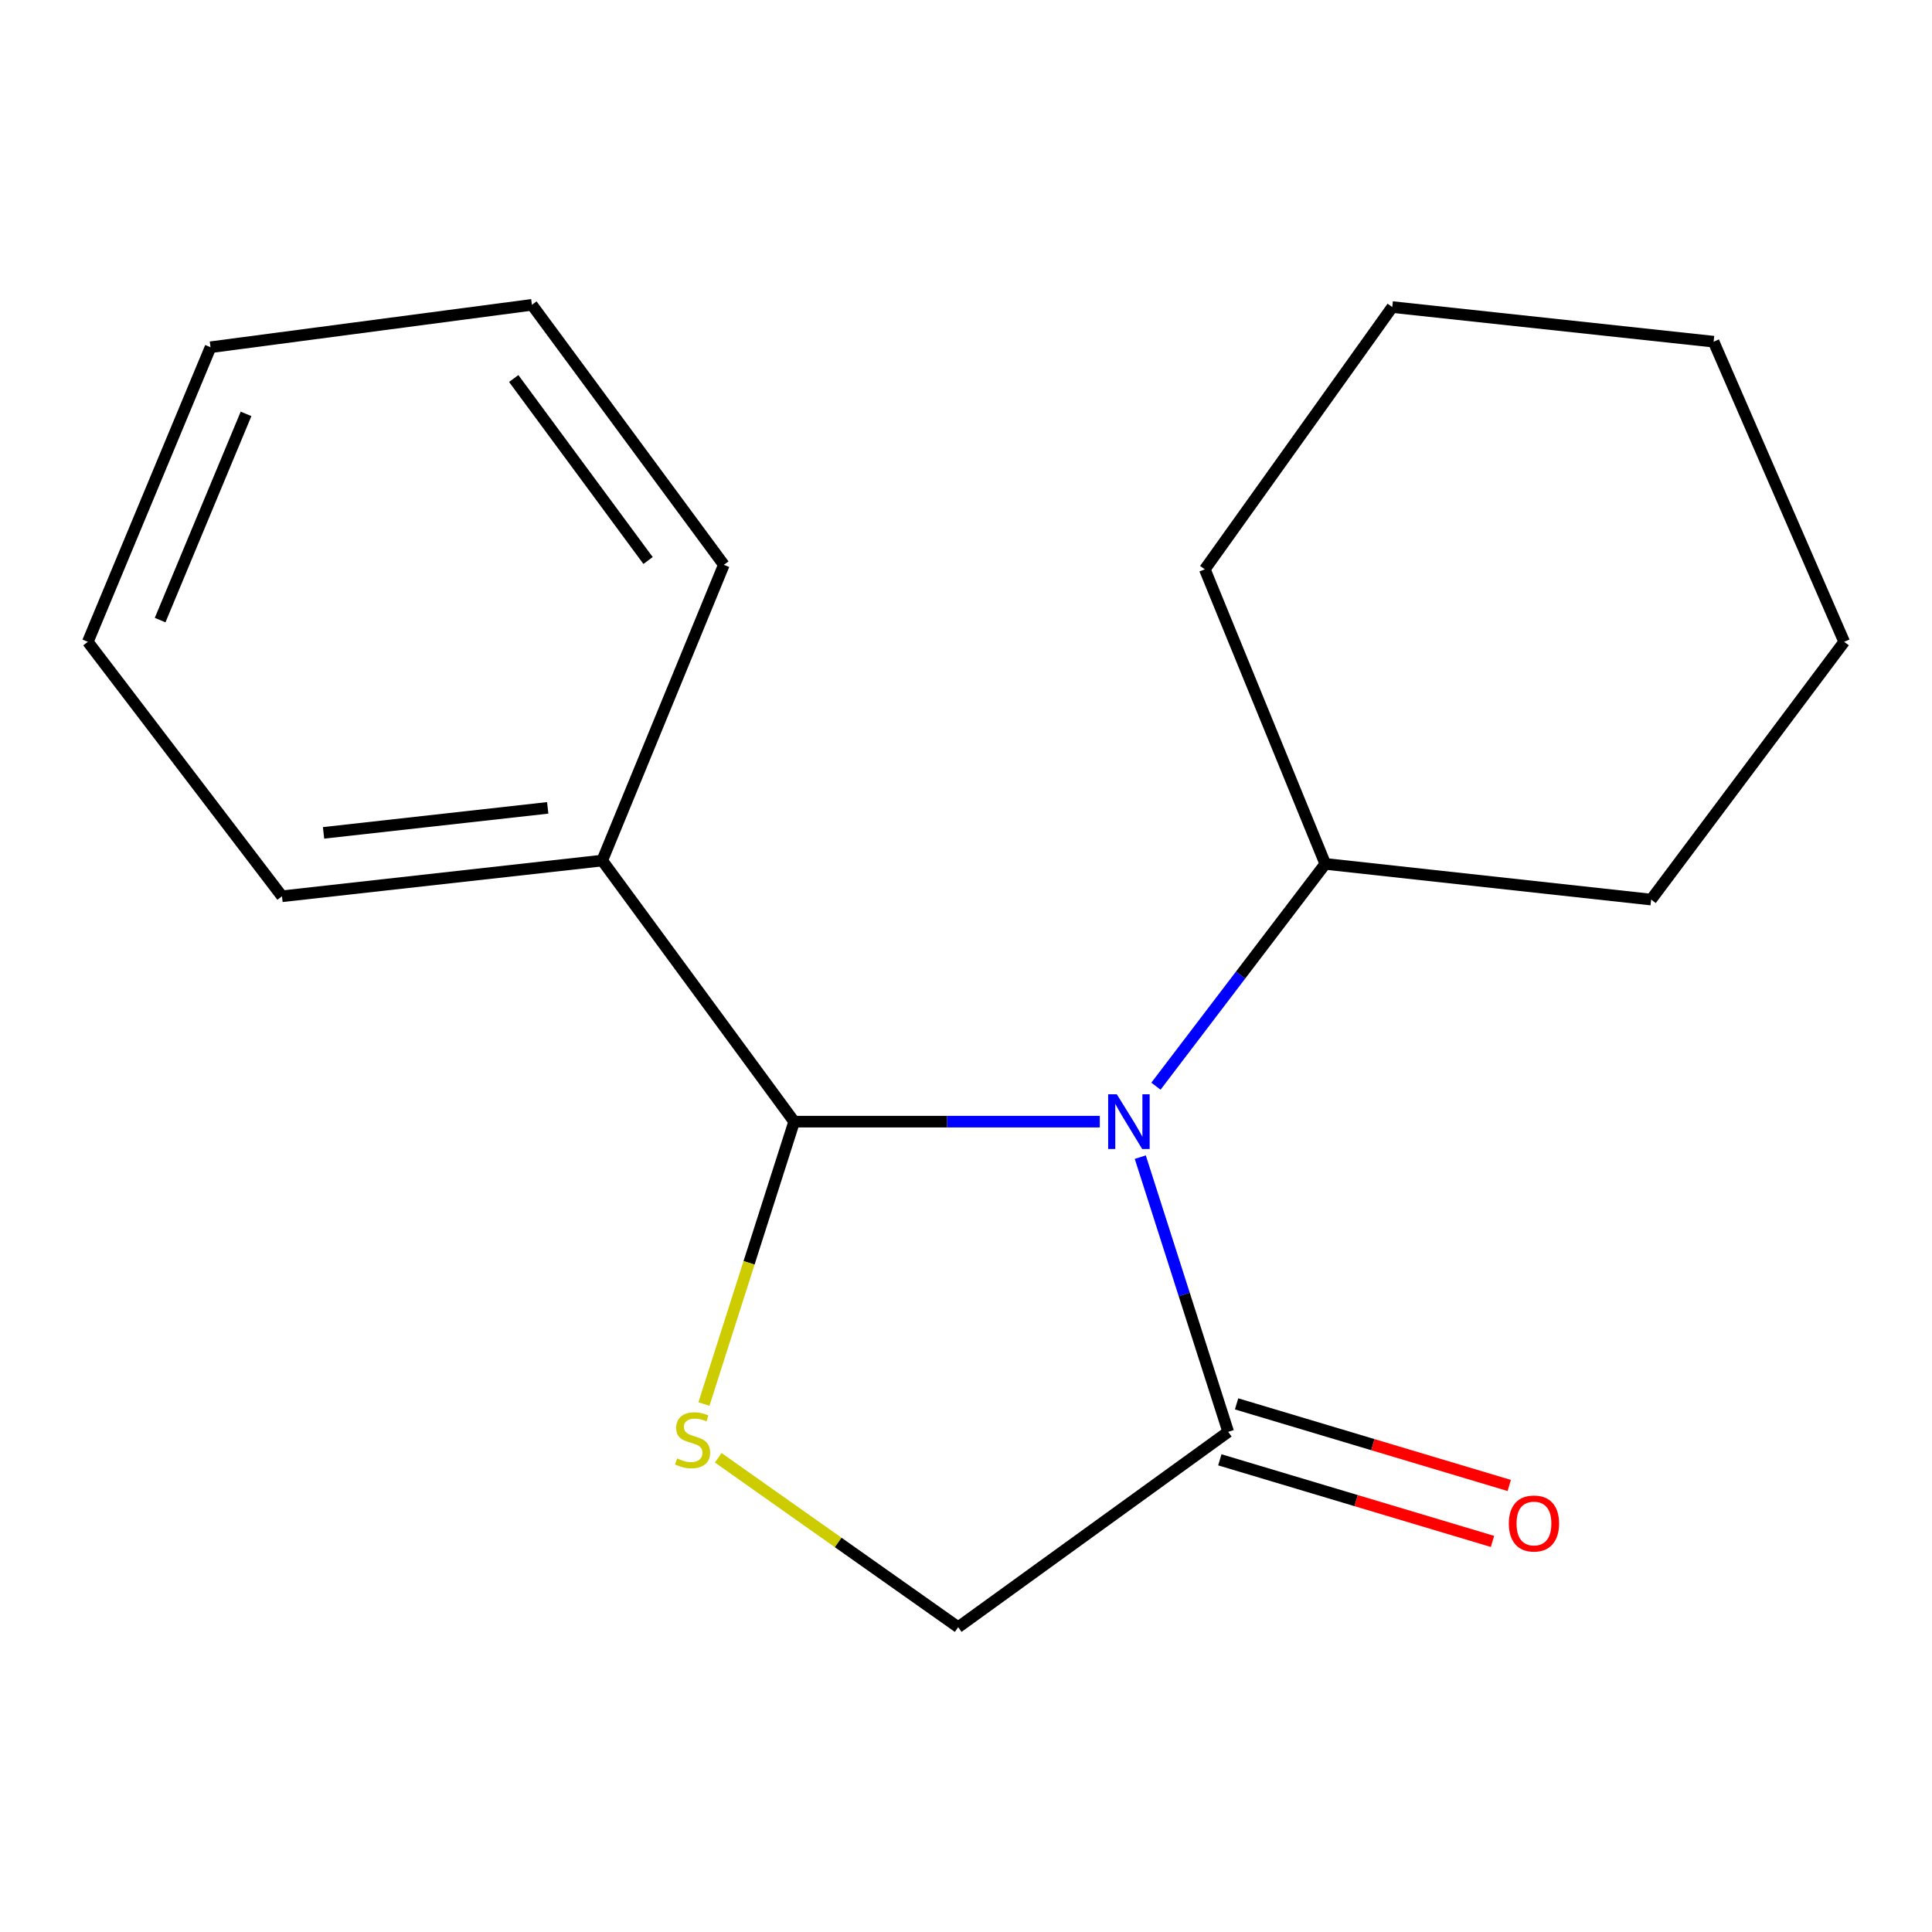 <?xml version='1.0' encoding='iso-8859-1'?>
<svg version='1.1' baseProfile='full'
              xmlns='http://www.w3.org/2000/svg'
                      xmlns:rdkit='http://www.rdkit.org/xml'
                      xmlns:xlink='http://www.w3.org/1999/xlink'
                  xml:space='preserve'
width='1000px' height='1000px' viewBox='0 0 1000 1000'>
<!-- END OF HEADER -->
<rect style='opacity:1.0;fill:#FFFFFF;stroke:none' width='1000' height='1000' x='0' y='0'> </rect>
<path class='bond-0' d='M 569.254,580.564 L 490.155,580.564' style='fill:none;fill-rule:evenodd;stroke:#0000FF;stroke-width:6px;stroke-linecap:butt;stroke-linejoin:miter;stroke-opacity:1' />
<path class='bond-0' d='M 490.155,580.564 L 411.056,580.564' style='fill:none;fill-rule:evenodd;stroke:#000000;stroke-width:6px;stroke-linecap:butt;stroke-linejoin:miter;stroke-opacity:1' />
<path class='bond-2' d='M 590.207,598.938 L 612.962,670.029' style='fill:none;fill-rule:evenodd;stroke:#0000FF;stroke-width:6px;stroke-linecap:butt;stroke-linejoin:miter;stroke-opacity:1' />
<path class='bond-2' d='M 612.962,670.029 L 635.717,741.12' style='fill:none;fill-rule:evenodd;stroke:#000000;stroke-width:6px;stroke-linecap:butt;stroke-linejoin:miter;stroke-opacity:1' />
<path class='bond-4' d='M 598.308,562.211 L 642.137,504.679' style='fill:none;fill-rule:evenodd;stroke:#0000FF;stroke-width:6px;stroke-linecap:butt;stroke-linejoin:miter;stroke-opacity:1' />
<path class='bond-4' d='M 642.137,504.679 L 685.966,447.147' style='fill:none;fill-rule:evenodd;stroke:#000000;stroke-width:6px;stroke-linecap:butt;stroke-linejoin:miter;stroke-opacity:1' />
<path class='bond-1' d='M 411.056,580.564 L 387.709,653.646' style='fill:none;fill-rule:evenodd;stroke:#000000;stroke-width:6px;stroke-linecap:butt;stroke-linejoin:miter;stroke-opacity:1' />
<path class='bond-1' d='M 387.709,653.646 L 364.363,726.727' style='fill:none;fill-rule:evenodd;stroke:#CCCC00;stroke-width:6px;stroke-linecap:butt;stroke-linejoin:miter;stroke-opacity:1' />
<path class='bond-5' d='M 411.056,580.564 L 311.716,445.418' style='fill:none;fill-rule:evenodd;stroke:#000000;stroke-width:6px;stroke-linecap:butt;stroke-linejoin:miter;stroke-opacity:1' />
<path class='bond-17' d='M 371.759,754.548 L 433.856,798.385' style='fill:none;fill-rule:evenodd;stroke:#CCCC00;stroke-width:6px;stroke-linecap:butt;stroke-linejoin:miter;stroke-opacity:1' />
<path class='bond-17' d='M 433.856,798.385 L 495.953,842.223' style='fill:none;fill-rule:evenodd;stroke:#000000;stroke-width:6px;stroke-linecap:butt;stroke-linejoin:miter;stroke-opacity:1' />
<path class='bond-3' d='M 635.717,741.12 L 495.953,842.223' style='fill:none;fill-rule:evenodd;stroke:#000000;stroke-width:6px;stroke-linecap:butt;stroke-linejoin:miter;stroke-opacity:1' />
<path class='bond-6' d='M 631.383,755.6 L 701.946,776.718' style='fill:none;fill-rule:evenodd;stroke:#000000;stroke-width:6px;stroke-linecap:butt;stroke-linejoin:miter;stroke-opacity:1' />
<path class='bond-6' d='M 701.946,776.718 L 772.509,797.835' style='fill:none;fill-rule:evenodd;stroke:#FF0000;stroke-width:6px;stroke-linecap:butt;stroke-linejoin:miter;stroke-opacity:1' />
<path class='bond-6' d='M 640.051,726.639 L 710.613,747.756' style='fill:none;fill-rule:evenodd;stroke:#000000;stroke-width:6px;stroke-linecap:butt;stroke-linejoin:miter;stroke-opacity:1' />
<path class='bond-6' d='M 710.613,747.756 L 781.176,768.874' style='fill:none;fill-rule:evenodd;stroke:#FF0000;stroke-width:6px;stroke-linecap:butt;stroke-linejoin:miter;stroke-opacity:1' />
<path class='bond-9' d='M 685.966,447.147 L 854.634,465.621' style='fill:none;fill-rule:evenodd;stroke:#000000;stroke-width:6px;stroke-linecap:butt;stroke-linejoin:miter;stroke-opacity:1' />
<path class='bond-10' d='M 685.966,447.147 L 623.608,294.669' style='fill:none;fill-rule:evenodd;stroke:#000000;stroke-width:6px;stroke-linecap:butt;stroke-linejoin:miter;stroke-opacity:1' />
<path class='bond-7' d='M 311.716,445.418 L 145.953,463.908' style='fill:none;fill-rule:evenodd;stroke:#000000;stroke-width:6px;stroke-linecap:butt;stroke-linejoin:miter;stroke-opacity:1' />
<path class='bond-7' d='M 283.5,418.147 L 167.466,431.091' style='fill:none;fill-rule:evenodd;stroke:#000000;stroke-width:6px;stroke-linecap:butt;stroke-linejoin:miter;stroke-opacity:1' />
<path class='bond-8' d='M 311.716,445.418 L 374.662,292.352' style='fill:none;fill-rule:evenodd;stroke:#000000;stroke-width:6px;stroke-linecap:butt;stroke-linejoin:miter;stroke-opacity:1' />
<path class='bond-11' d='M 145.953,463.908 L 45.455,332.205' style='fill:none;fill-rule:evenodd;stroke:#000000;stroke-width:6px;stroke-linecap:butt;stroke-linejoin:miter;stroke-opacity:1' />
<path class='bond-12' d='M 374.662,292.352 L 275.322,157.777' style='fill:none;fill-rule:evenodd;stroke:#000000;stroke-width:6px;stroke-linecap:butt;stroke-linejoin:miter;stroke-opacity:1' />
<path class='bond-12' d='M 335.439,290.119 L 265.901,195.917' style='fill:none;fill-rule:evenodd;stroke:#000000;stroke-width:6px;stroke-linecap:butt;stroke-linejoin:miter;stroke-opacity:1' />
<path class='bond-13' d='M 854.634,465.621 L 954.545,332.205' style='fill:none;fill-rule:evenodd;stroke:#000000;stroke-width:6px;stroke-linecap:butt;stroke-linejoin:miter;stroke-opacity:1' />
<path class='bond-14' d='M 623.608,294.669 L 720.63,158.936' style='fill:none;fill-rule:evenodd;stroke:#000000;stroke-width:6px;stroke-linecap:butt;stroke-linejoin:miter;stroke-opacity:1' />
<path class='bond-19' d='M 45.455,332.205 L 108.972,179.727' style='fill:none;fill-rule:evenodd;stroke:#000000;stroke-width:6px;stroke-linecap:butt;stroke-linejoin:miter;stroke-opacity:1' />
<path class='bond-19' d='M 82.888,320.958 L 127.35,214.224' style='fill:none;fill-rule:evenodd;stroke:#000000;stroke-width:6px;stroke-linecap:butt;stroke-linejoin:miter;stroke-opacity:1' />
<path class='bond-16' d='M 275.322,157.777 L 108.972,179.727' style='fill:none;fill-rule:evenodd;stroke:#000000;stroke-width:6px;stroke-linecap:butt;stroke-linejoin:miter;stroke-opacity:1' />
<path class='bond-18' d='M 954.545,332.205 L 886.964,176.855' style='fill:none;fill-rule:evenodd;stroke:#000000;stroke-width:6px;stroke-linecap:butt;stroke-linejoin:miter;stroke-opacity:1' />
<path class='bond-15' d='M 720.63,158.936 L 886.964,176.855' style='fill:none;fill-rule:evenodd;stroke:#000000;stroke-width:6px;stroke-linecap:butt;stroke-linejoin:miter;stroke-opacity:1' />
<path  class='atom-0' d='M 578.066 566.404
L 587.346 581.404
Q 588.266 582.884, 589.746 585.564
Q 591.226 588.244, 591.306 588.404
L 591.306 566.404
L 595.066 566.404
L 595.066 594.724
L 591.186 594.724
L 581.226 578.324
Q 580.066 576.404, 578.826 574.204
Q 577.626 572.004, 577.266 571.324
L 577.266 594.724
L 573.586 594.724
L 573.586 566.404
L 578.066 566.404
' fill='#0000FF'/>
<path  class='atom-2' d='M 350.472 754.887
Q 350.792 755.007, 352.112 755.567
Q 353.432 756.127, 354.872 756.487
Q 356.352 756.807, 357.792 756.807
Q 360.472 756.807, 362.032 755.527
Q 363.592 754.207, 363.592 751.927
Q 363.592 750.367, 362.792 749.407
Q 362.032 748.447, 360.832 747.927
Q 359.632 747.407, 357.632 746.807
Q 355.112 746.047, 353.592 745.327
Q 352.112 744.607, 351.032 743.087
Q 349.992 741.567, 349.992 739.007
Q 349.992 735.447, 352.392 733.247
Q 354.832 731.047, 359.632 731.047
Q 362.912 731.047, 366.632 732.607
L 365.712 735.687
Q 362.312 734.287, 359.752 734.287
Q 356.992 734.287, 355.472 735.447
Q 353.952 736.567, 353.992 738.527
Q 353.992 740.047, 354.752 740.967
Q 355.552 741.887, 356.672 742.407
Q 357.832 742.927, 359.752 743.527
Q 362.312 744.327, 363.832 745.127
Q 365.352 745.927, 366.432 747.567
Q 367.552 749.167, 367.552 751.927
Q 367.552 755.847, 364.912 757.967
Q 362.312 760.047, 357.952 760.047
Q 355.432 760.047, 353.512 759.487
Q 351.632 758.967, 349.392 758.047
L 350.472 754.887
' fill='#CCCC00'/>
<path  class='atom-7' d='M 780.972 788.561
Q 780.972 781.761, 784.332 777.961
Q 787.692 774.161, 793.972 774.161
Q 800.252 774.161, 803.612 777.961
Q 806.972 781.761, 806.972 788.561
Q 806.972 795.441, 803.572 799.361
Q 800.172 803.241, 793.972 803.241
Q 787.732 803.241, 784.332 799.361
Q 780.972 795.481, 780.972 788.561
M 793.972 800.041
Q 798.292 800.041, 800.612 797.161
Q 802.972 794.241, 802.972 788.561
Q 802.972 783.001, 800.612 780.201
Q 798.292 777.361, 793.972 777.361
Q 789.652 777.361, 787.292 780.161
Q 784.972 782.961, 784.972 788.561
Q 784.972 794.281, 787.292 797.161
Q 789.652 800.041, 793.972 800.041
' fill='#FF0000'/>
</svg>
